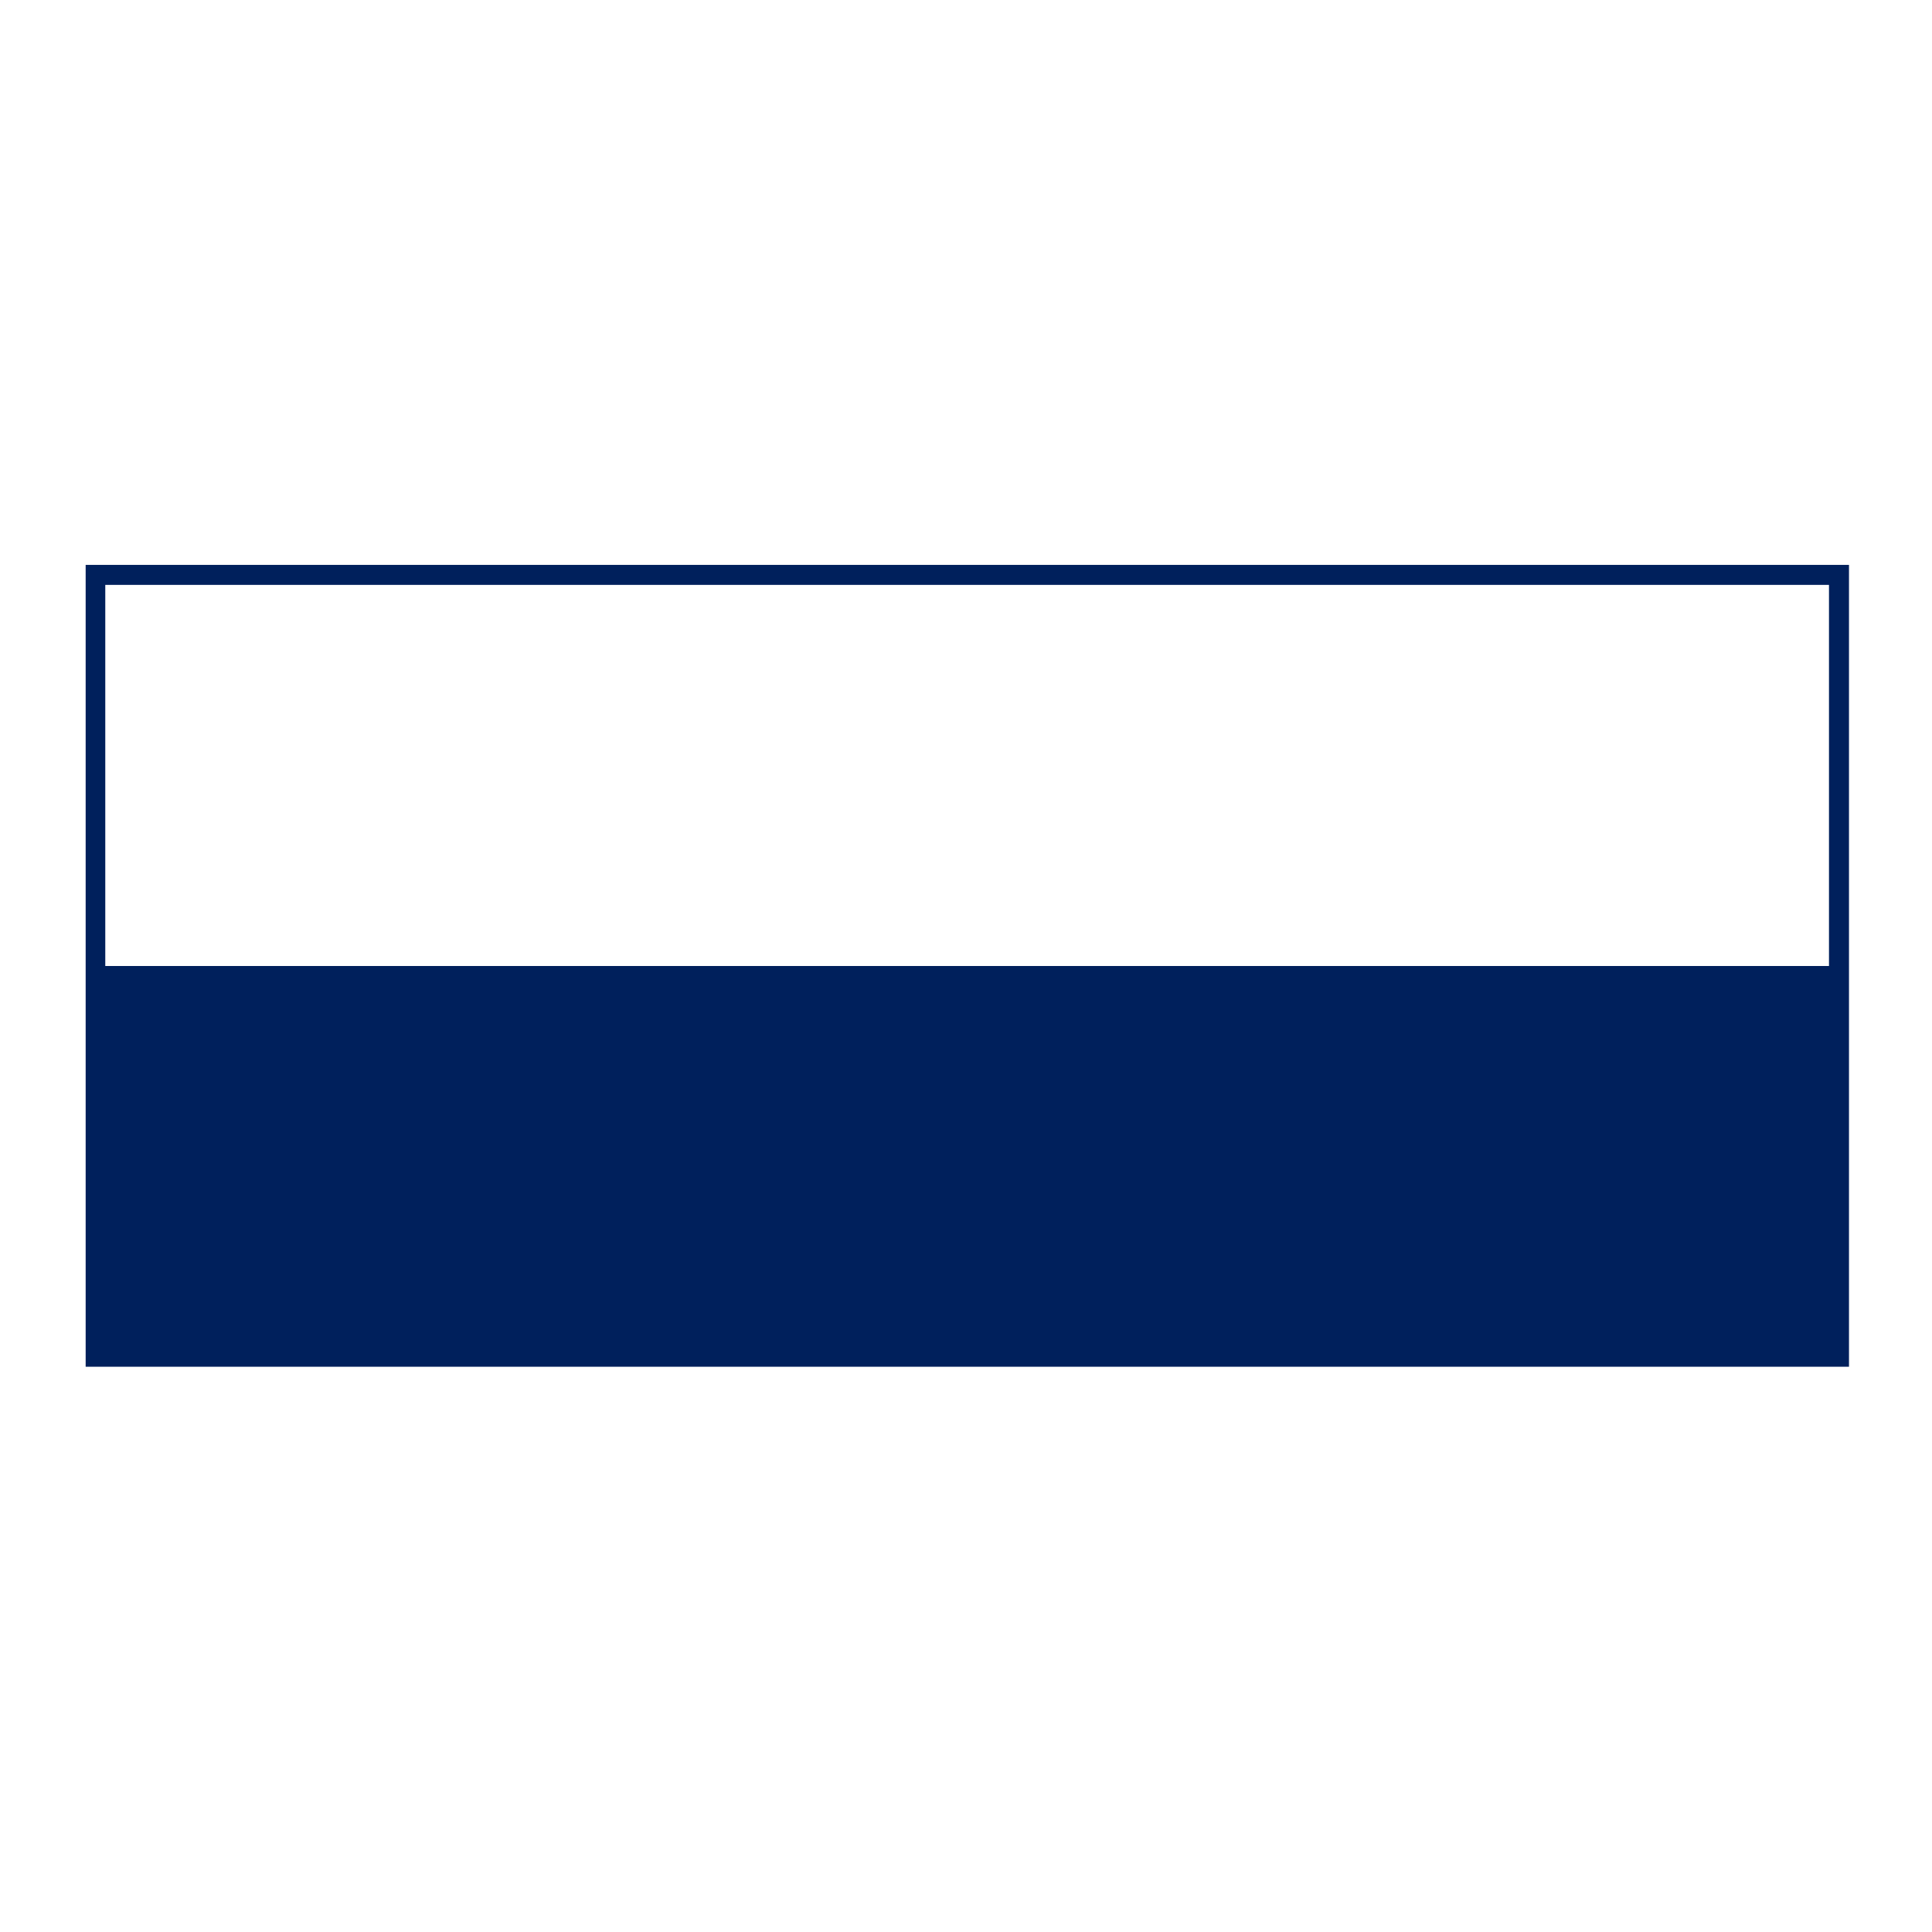 <svg xmlns="http://www.w3.org/2000/svg" id="Layer_1" viewBox="0 0 512 512"><defs><style>      .st0 {        fill: #00205c;      }    </style></defs><path class="st0" d="M22.7,149.7v212.5h467.3v-212.5H22.7ZM484.7,256H27.9v-101h456.8v101Z"></path></svg>